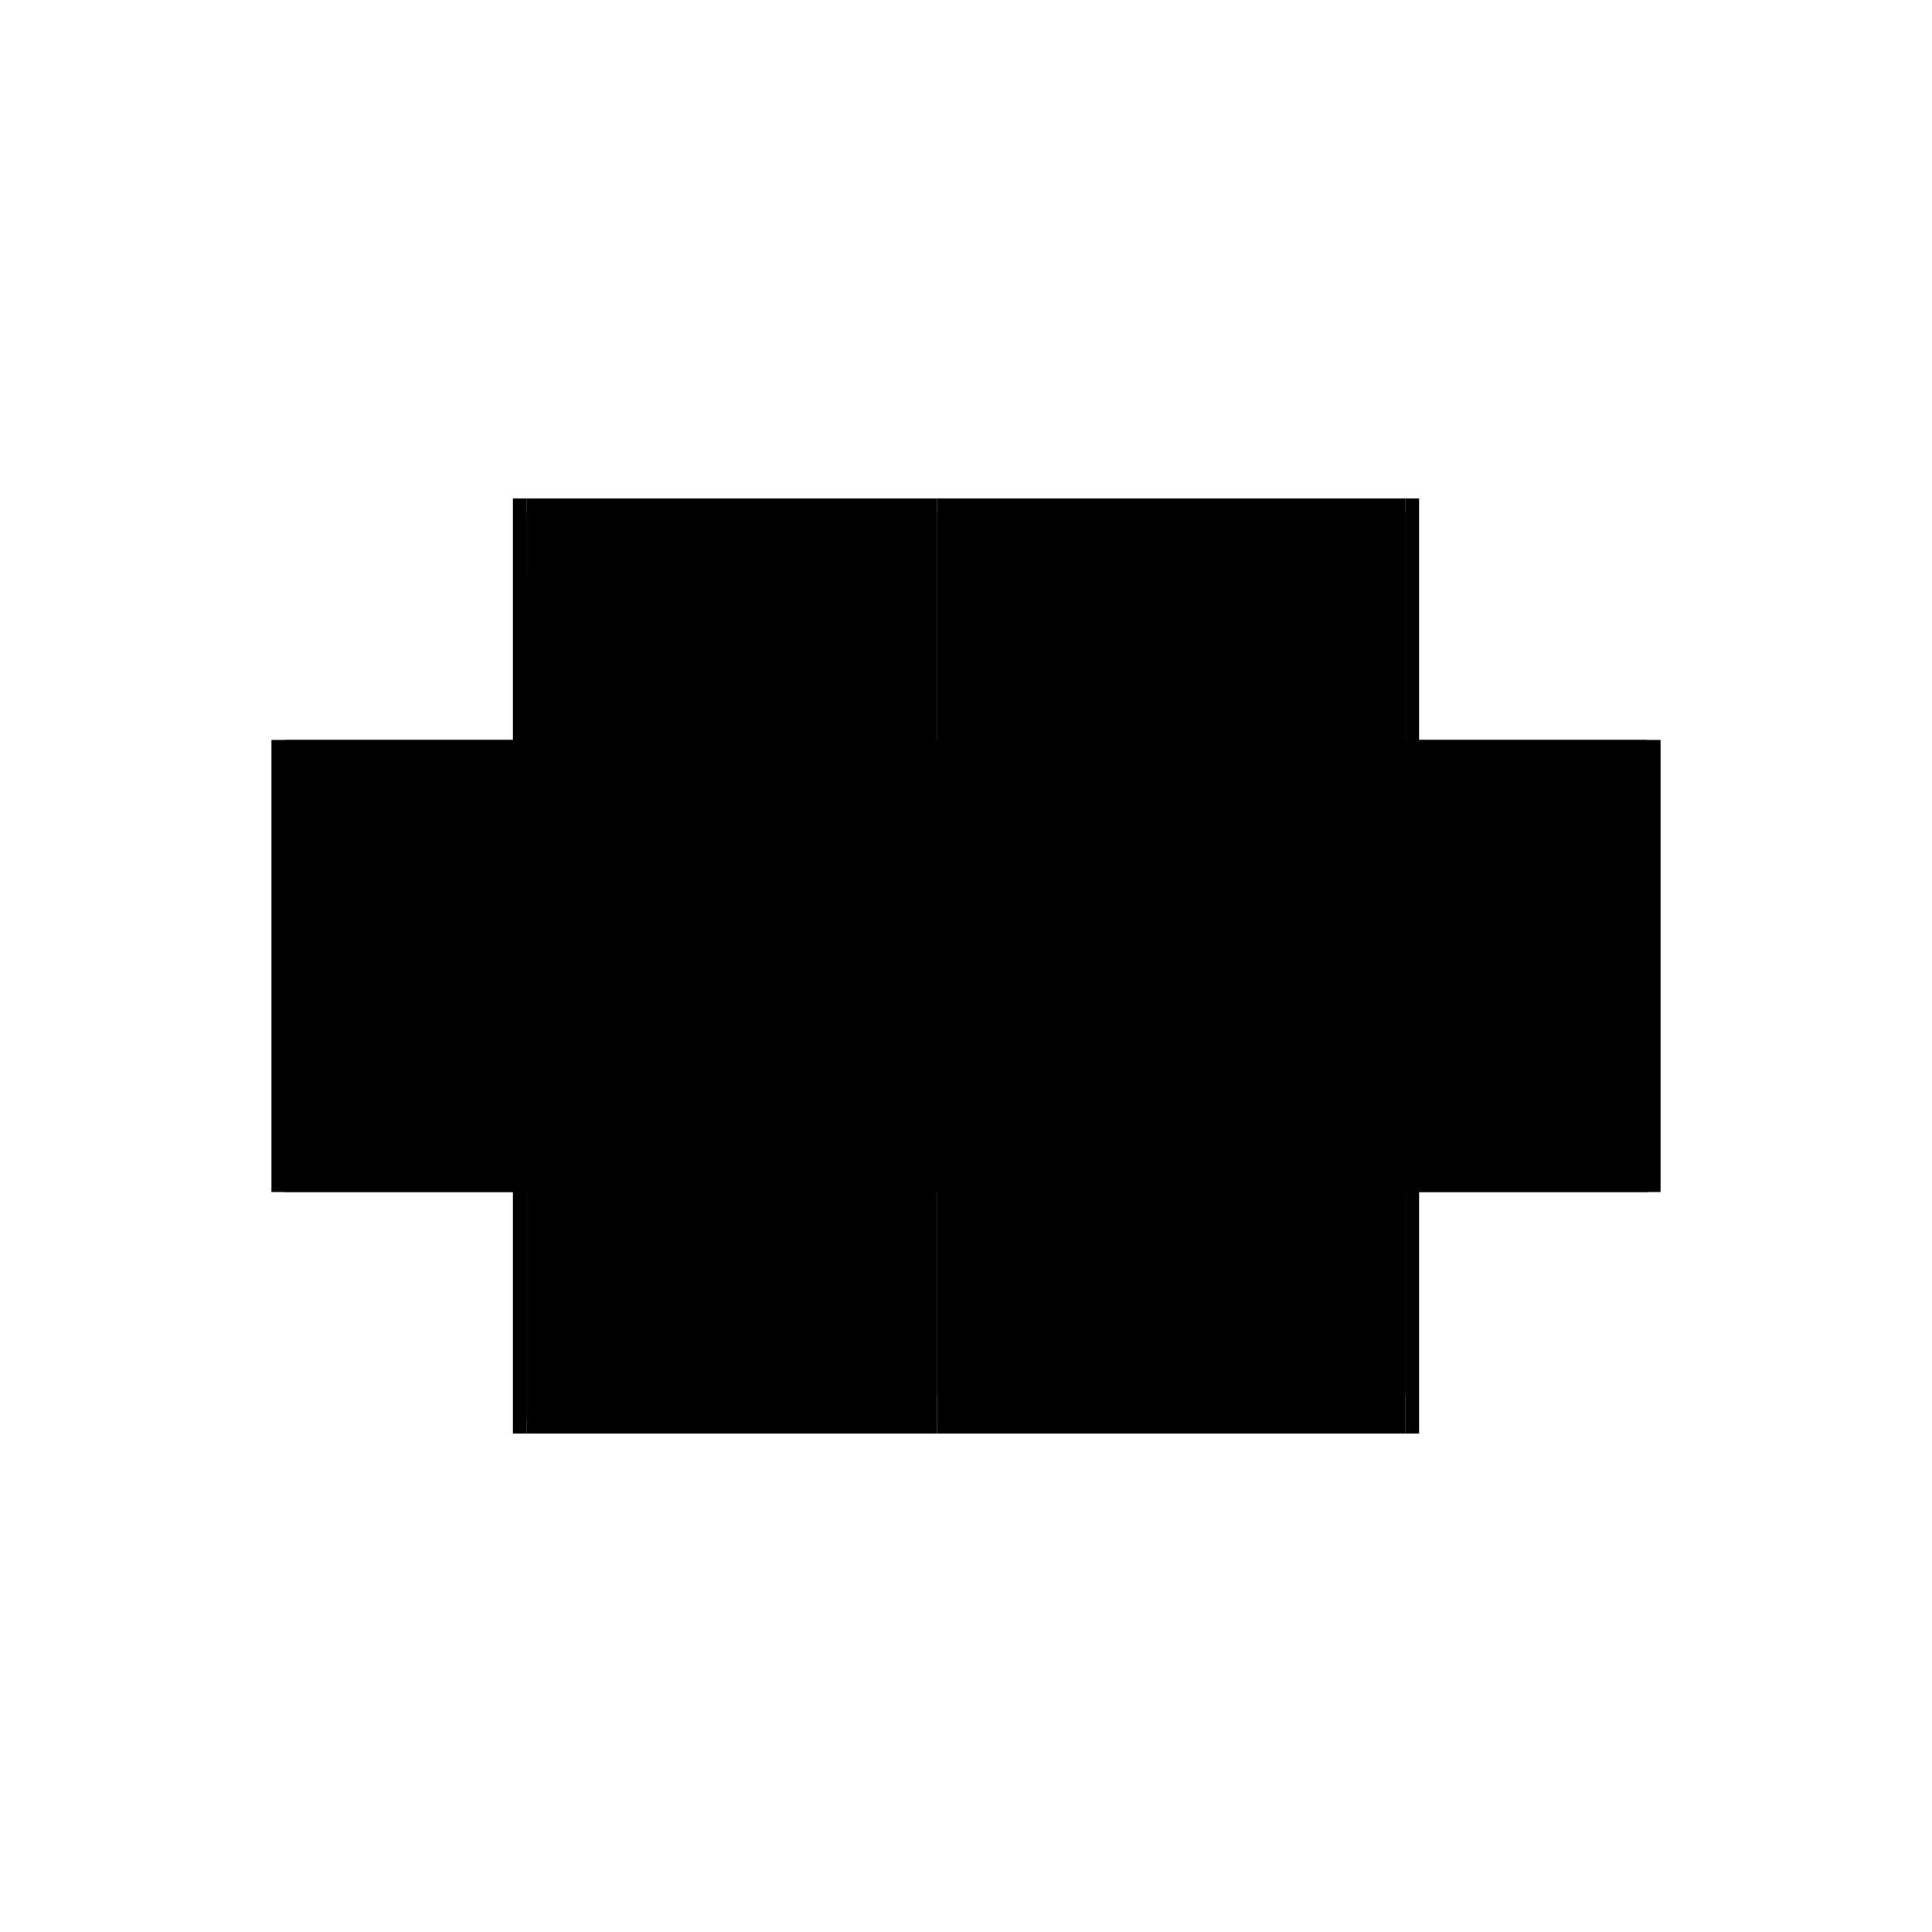 <?xml version="1.0" encoding="utf-8" ?>
<svg xmlns="http://www.w3.org/2000/svg" xmlns:ev="http://www.w3.org/2001/xml-events" xmlns:xlink="http://www.w3.org/1999/xlink" baseProfile="full" height="100%" version="1.1" viewBox="-1,-1,2,2" width="100%">
  <defs>
    <style type="text/css"><![CDATA[.vectorEffectClass {vector-effect: non-scaling-stroke;}]]></style>
  </defs>
  <line class="vectorEffectClass" fill="none" stroke="black" stroke-width="0.5" x1="-0.03" x2="0.455" y1="0.234" y2="0.234"/>
  <line class="vectorEffectClass" fill="none" stroke="black" stroke-width="0.5" x1="-0.03" x2="0.455" y1="0.195" y2="0.195"/>
  <line class="vectorEffectClass" fill="none" stroke="black" stroke-width="0.5" x1="-0.03" x2="0.455" y1="-0.22" y2="-0.22"/>
  <line class="vectorEffectClass" fill="none" stroke="black" stroke-width="0.5" x1="-0.03" x2="0.455" y1="-0.234" y2="-0.234"/>
  <line class="vectorEffectClass" fill="none" stroke="black" stroke-width="0.5" x1="-0.469" x2="-0.469" y1="0.234" y2="-0.234"/>
  <line class="vectorEffectClass" fill="none" stroke="black" stroke-width="0.5" x1="0.469" x2="0.469" y1="0.234" y2="-0.234"/>
  <line class="vectorEffectClass" fill="none" stroke="black" stroke-width="0.5" x1="-0.03" x2="-0.03" y1="0.195" y2="-0.22"/>
  <line class="vectorEffectClass" fill="none" stroke="black" stroke-width="0.5" x1="0.455" x2="0.455" y1="0.195" y2="-0.22"/>
  <line class="vectorEffectClass" fill="none" stroke="black" stroke-width="0.5" x1="-0.455" x2="-0.044" y1="0.234" y2="0.234"/>
  <line class="vectorEffectClass" fill="none" stroke="black" stroke-width="0.5" x1="-0.455" x2="-0.044" y1="-0.142" y2="-0.142"/>
  <line class="vectorEffectClass" fill="none" stroke="black" stroke-width="0.5" x1="-0.455" x2="-0.044" y1="-0.156" y2="-0.156"/>
  <line class="vectorEffectClass" fill="none" stroke="black" stroke-width="0.5" x1="-0.455" x2="-0.044" y1="-0.22" y2="-0.22"/>
  <line class="vectorEffectClass" fill="none" stroke="black" stroke-width="0.5" x1="-0.455" x2="-0.044" y1="-0.234" y2="-0.234"/>
  <line class="vectorEffectClass" fill="none" stroke="black" stroke-width="0.5" x1="-0.455" x2="-0.455" y1="0.22" y2="-0.142"/>
  <line class="vectorEffectClass" fill="none" stroke="black" stroke-width="0.5" x1="-0.044" x2="-0.044" y1="0.22" y2="-0.142"/>
  <line class="vectorEffectClass" fill="none" stroke="black" stroke-width="0.5" x1="-0.455" x2="-0.455" y1="-0.156" y2="-0.22"/>
  <line class="vectorEffectClass" fill="none" stroke="black" stroke-width="0.5" x1="-0.044" x2="-0.044" y1="-0.156" y2="-0.22"/>
  <line class="vectorEffectClass" fill="none" stroke="black" stroke-width="0.5" x1="-0.03" x2="-0.03" y1="0.234" y2="0.195"/>
  <line class="vectorEffectClass" fill="none" stroke="black" stroke-width="0.5" x1="0.455" x2="0.455" y1="0.234" y2="0.195"/>
  <line class="vectorEffectClass" fill="none" stroke="black" stroke-width="0.5" x1="-0.455" x2="-0.455" y1="0.234" y2="0.22"/>
  <line class="vectorEffectClass" fill="none" stroke="black" stroke-width="0.5" x1="-0.455" x2="-0.455" y1="-0.142" y2="-0.156"/>
  <line class="vectorEffectClass" fill="none" stroke="black" stroke-width="0.5" x1="-0.455" x2="-0.455" y1="-0.22" y2="-0.234"/>
  <line class="vectorEffectClass" fill="none" stroke="black" stroke-width="0.5" x1="-0.044" x2="-0.044" y1="0.234" y2="0.22"/>
  <line class="vectorEffectClass" fill="none" stroke="black" stroke-width="0.5" x1="-0.044" x2="-0.044" y1="-0.142" y2="-0.156"/>
  <line class="vectorEffectClass" fill="none" stroke="black" stroke-width="0.5" x1="-0.044" x2="-0.044" y1="-0.22" y2="-0.234"/>
  <line class="vectorEffectClass" fill="none" stroke="black" stroke-width="0.5" x1="-0.03" x2="-0.03" y1="-0.22" y2="-0.234"/>
  <line class="vectorEffectClass" fill="none" stroke="black" stroke-width="0.5" x1="0.455" x2="0.455" y1="-0.22" y2="-0.234"/>
  <line class="vectorEffectClass" fill="none" stroke="black" stroke-width="0.5" x1="-0.044" x2="-0.03" y1="0.234" y2="0.234"/>
  <line class="vectorEffectClass" fill="none" stroke="black" stroke-width="0.5" x1="-0.044" x2="-0.03" y1="-0.234" y2="-0.234"/>
  <line class="vectorEffectClass" fill="none" stroke="black" stroke-width="0.5" x1="-0.469" x2="-0.455" y1="0.234" y2="0.234"/>
  <line class="vectorEffectClass" fill="none" stroke="black" stroke-width="0.5" x1="-0.469" x2="-0.455" y1="-0.234" y2="-0.234"/>
  <line class="vectorEffectClass" fill="none" stroke="black" stroke-width="0.5" x1="0.455" x2="0.469" y1="0.234" y2="0.234"/>
  <line class="vectorEffectClass" fill="none" stroke="black" stroke-width="0.5" x1="0.455" x2="0.469" y1="-0.234" y2="-0.234"/>
  <line class="vectorEffectClass" fill="none" stroke="black" stroke-dasharray="5.0 5.0" stroke-width="0.5" x1="-0.455" x2="-0.044" y1="0.22" y2="0.22"/>
</svg>
